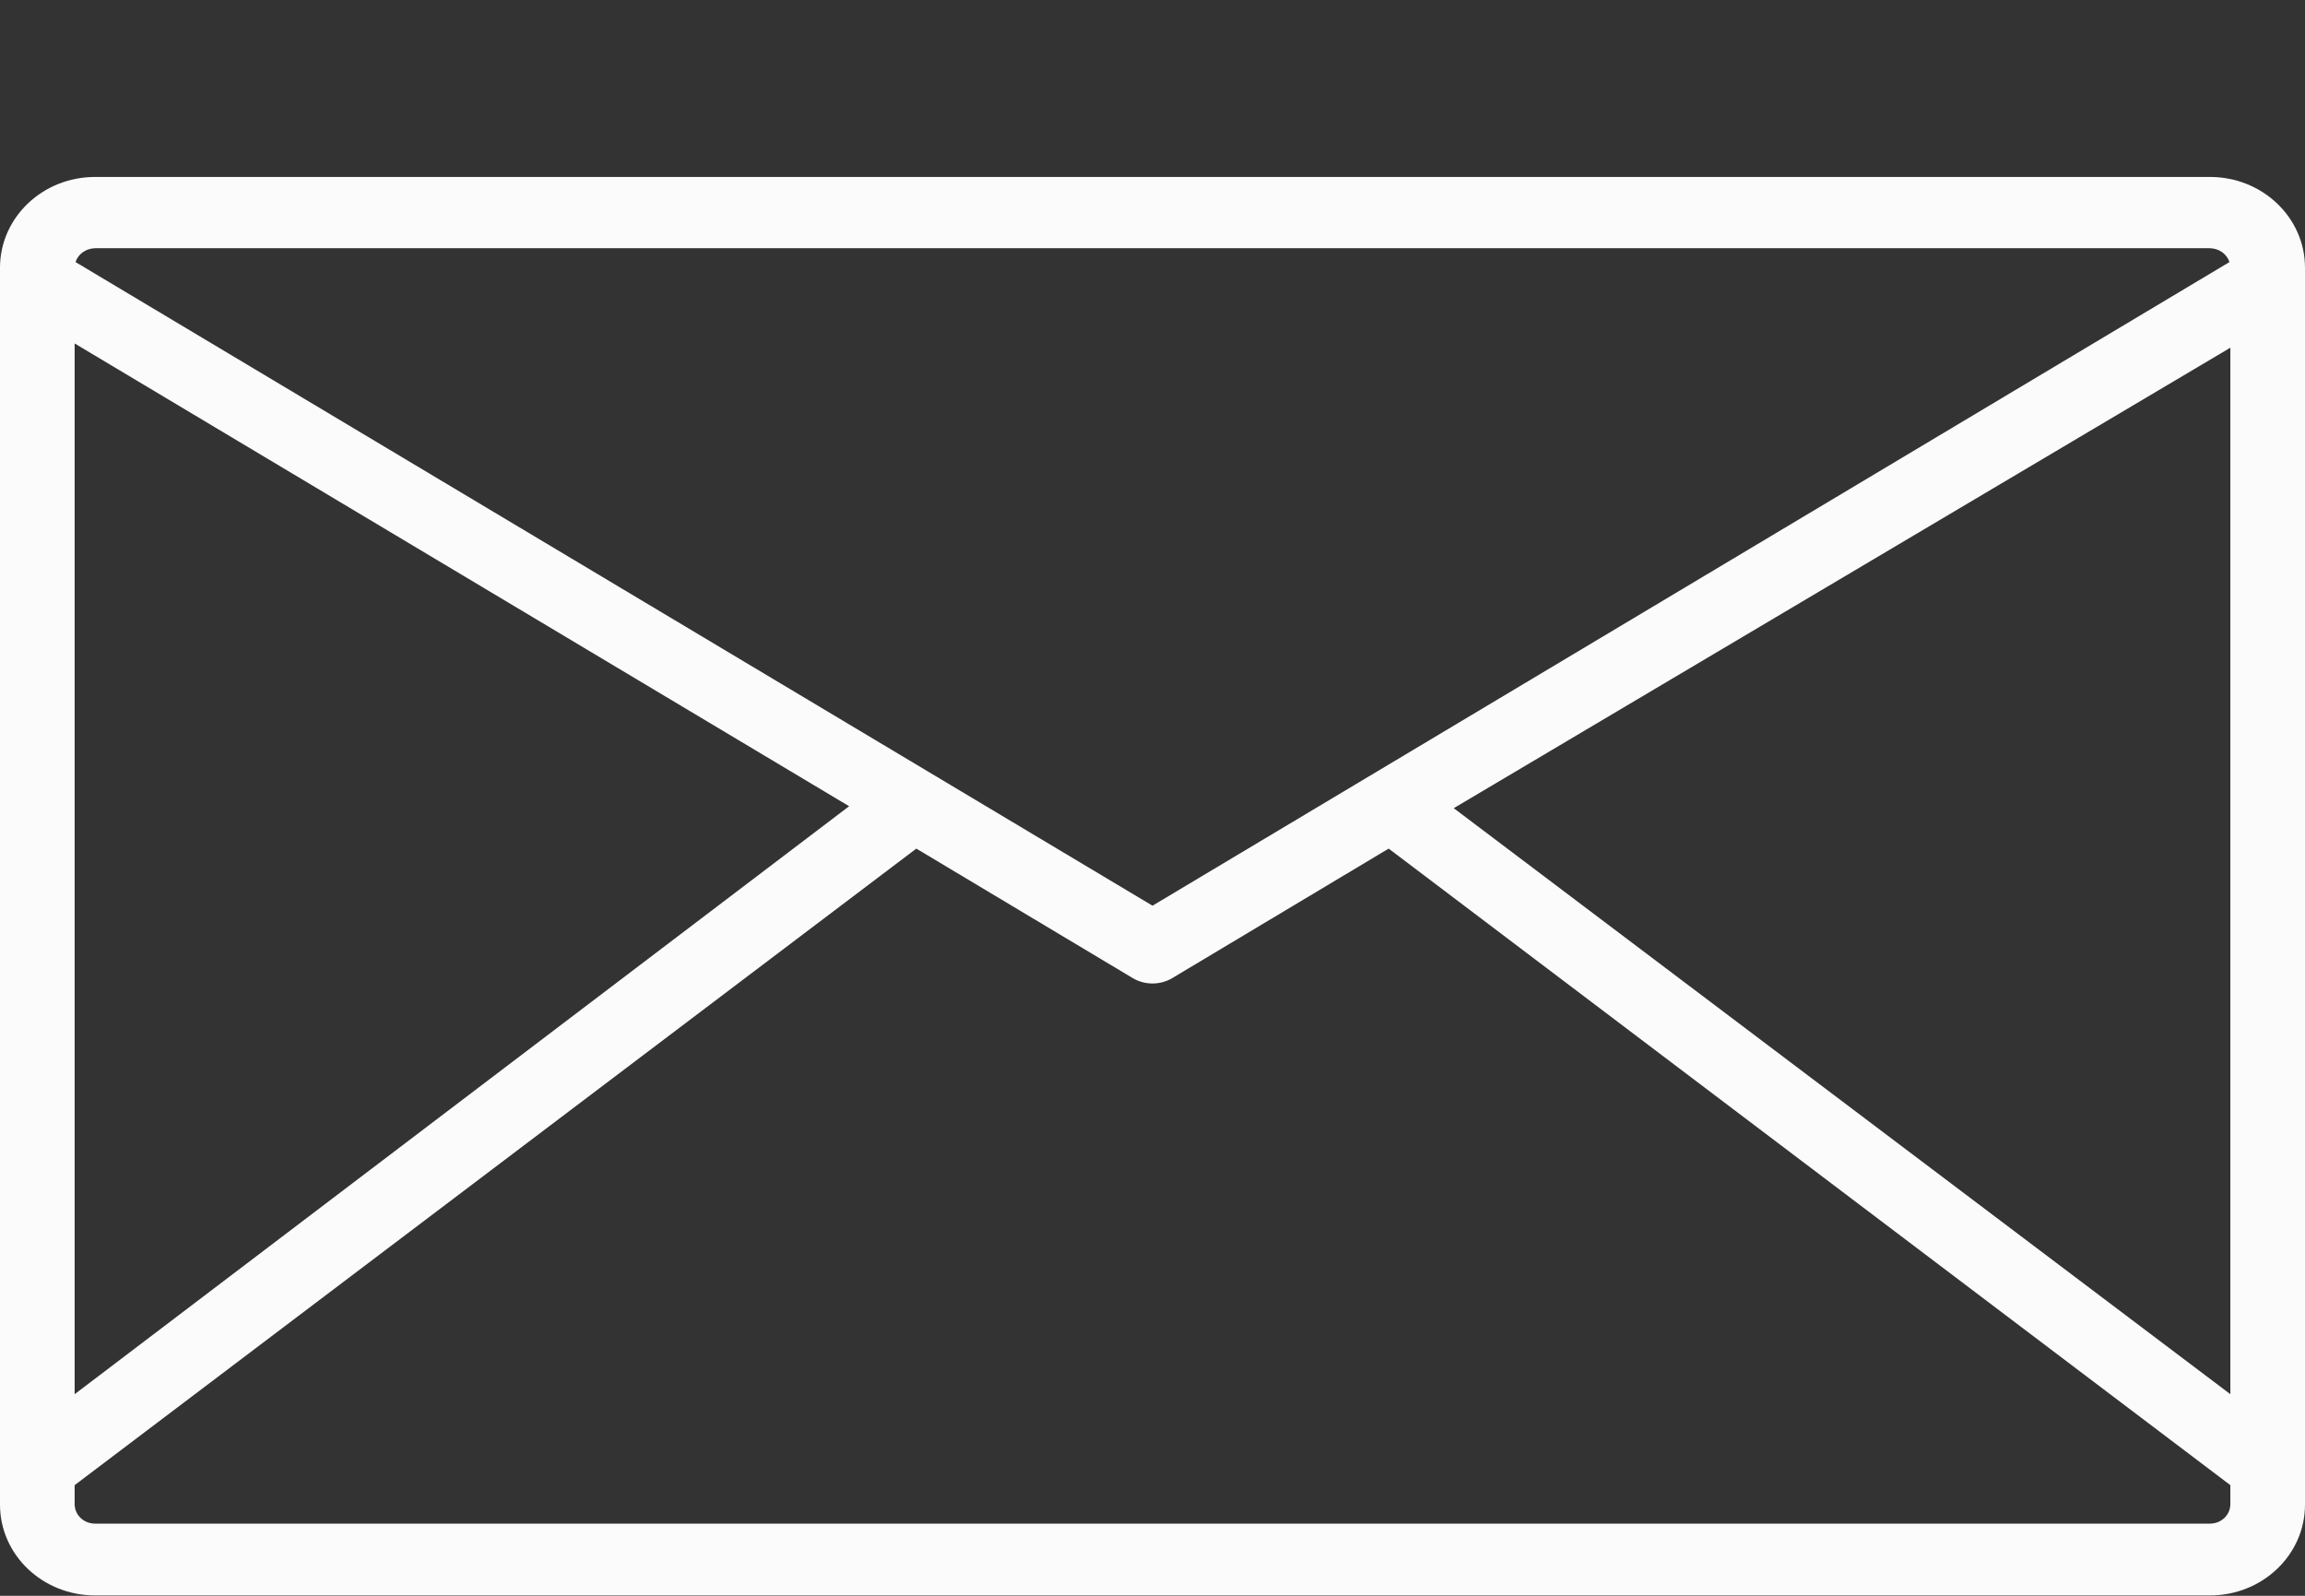 <?xml version="1.0" encoding="UTF-8"?> <svg xmlns="http://www.w3.org/2000/svg" width="13" height="9" viewBox="0 0 13 9" fill="none"><rect x="0" y="0" width="13" height="9" fill="#333333" stroke="none"/> <path d="M12.464 0.998H0.536C0.24 0.998 0 1.227 0 1.51V8.486C0 8.769 0.24 8.998 0.536 8.998H12.464C12.76 8.998 13 8.769 13 8.486V1.51C13 1.227 12.76 0.998 12.464 0.998ZM0.536 1.4H12.464C12.515 1.401 12.559 1.432 12.574 1.478L6.5 5.108L0.426 1.478C0.441 1.432 0.485 1.401 0.536 1.4ZM0.421 1.937L4.789 4.547L0.421 7.863V1.937ZM12.579 8.483C12.579 8.544 12.528 8.593 12.464 8.593H0.536C0.472 8.593 0.421 8.544 0.421 8.483V8.376L5.168 4.786L6.388 5.516C6.456 5.557 6.544 5.557 6.612 5.516L7.832 4.786L12.579 8.376V8.483ZM12.579 7.863L8.199 4.558L12.579 1.961V7.863Z" fill="#FCFBFB"></path> </svg> 